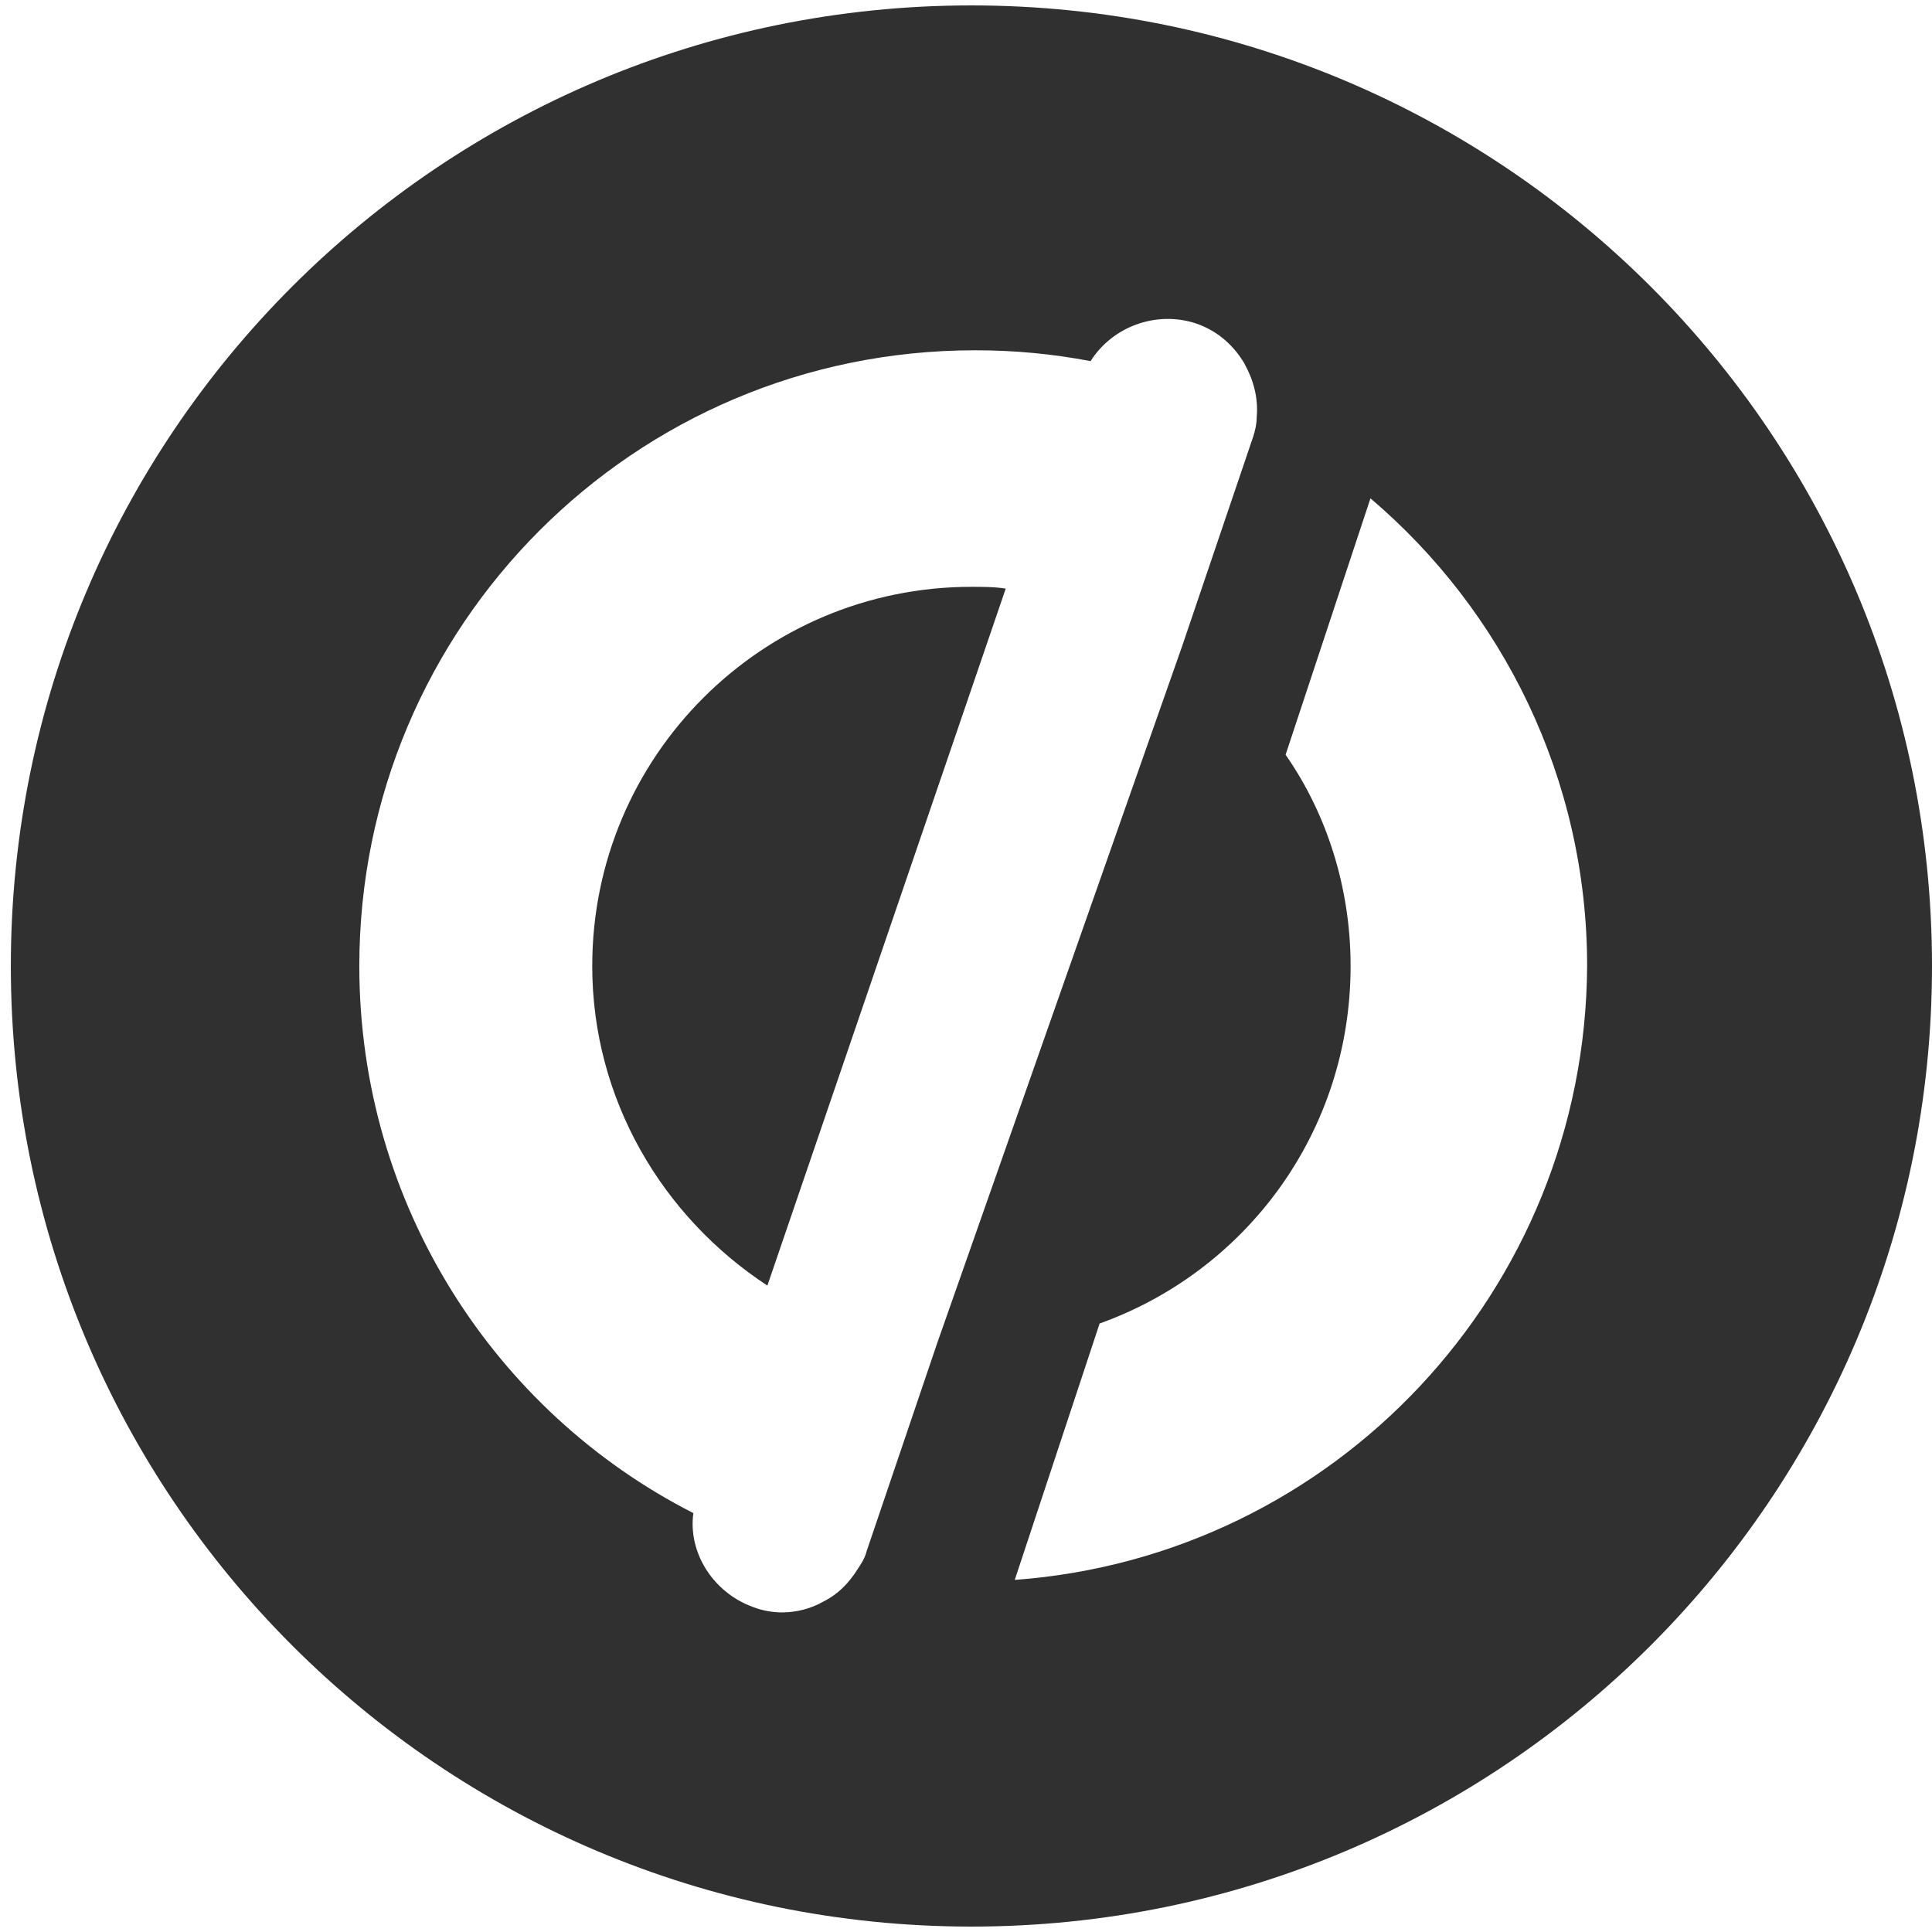 <svg xmlns="http://www.w3.org/2000/svg" width="107" height="107" viewBox="0 0 107 107" fill="none"><path d="M53.8 0.3C24.4 0.3 0.6 24.1 0.6 53.5C0.6 82.9 24.4 106.7 53.8 106.7C83.2 106.7 107 82.9 107 53.5C107 24.1 83.2 0.3 53.8 0.3ZM51.9 74.4L48 85.9C47.9 86.3 47.7 86.6 47.5 86.9C47 87.7 46.4 88.3 45.6 88.7C44.9 89.1 44.1 89.3 43.3 89.3C42.8 89.3 42.2 89.2 41.7 89C39.5 88.2 38.1 86 38.4 83.8C27.4 78.2 19.9 66.7 19.9 53.5C19.9 34.7 35.1 19.4 54 19.4C56.2 19.4 58.3 19.6 60.4 20C61.6 18.1 64 17.2 66.2 17.9C67.4 18.3 68.3 19.1 68.9 20.1C69.4 21 69.7 22 69.6 23.1C69.6 23.5 69.5 23.9 69.4 24.2L65.5 35.7L51.9 74.4ZM56.2 87.5L60.9 73.3C69 70.4 74.8 62.7 74.8 53.5C74.8 49.2 73.5 45.1 71.2 41.8L75.9 27.6C83.2 33.8 87.9 43.1 87.9 53.5C87.8 71.5 73.9 86.2 56.2 87.5Z" fill="#303030"></path><path d="M32.8 53.5C32.8 60.9 36.7 67.4 42.5 71.2L55.7 32.6C55.1 32.5 54.4 32.5 53.8 32.5C42.2 32.5 32.8 41.9 32.8 53.5Z" fill="#303030"></path></svg>
